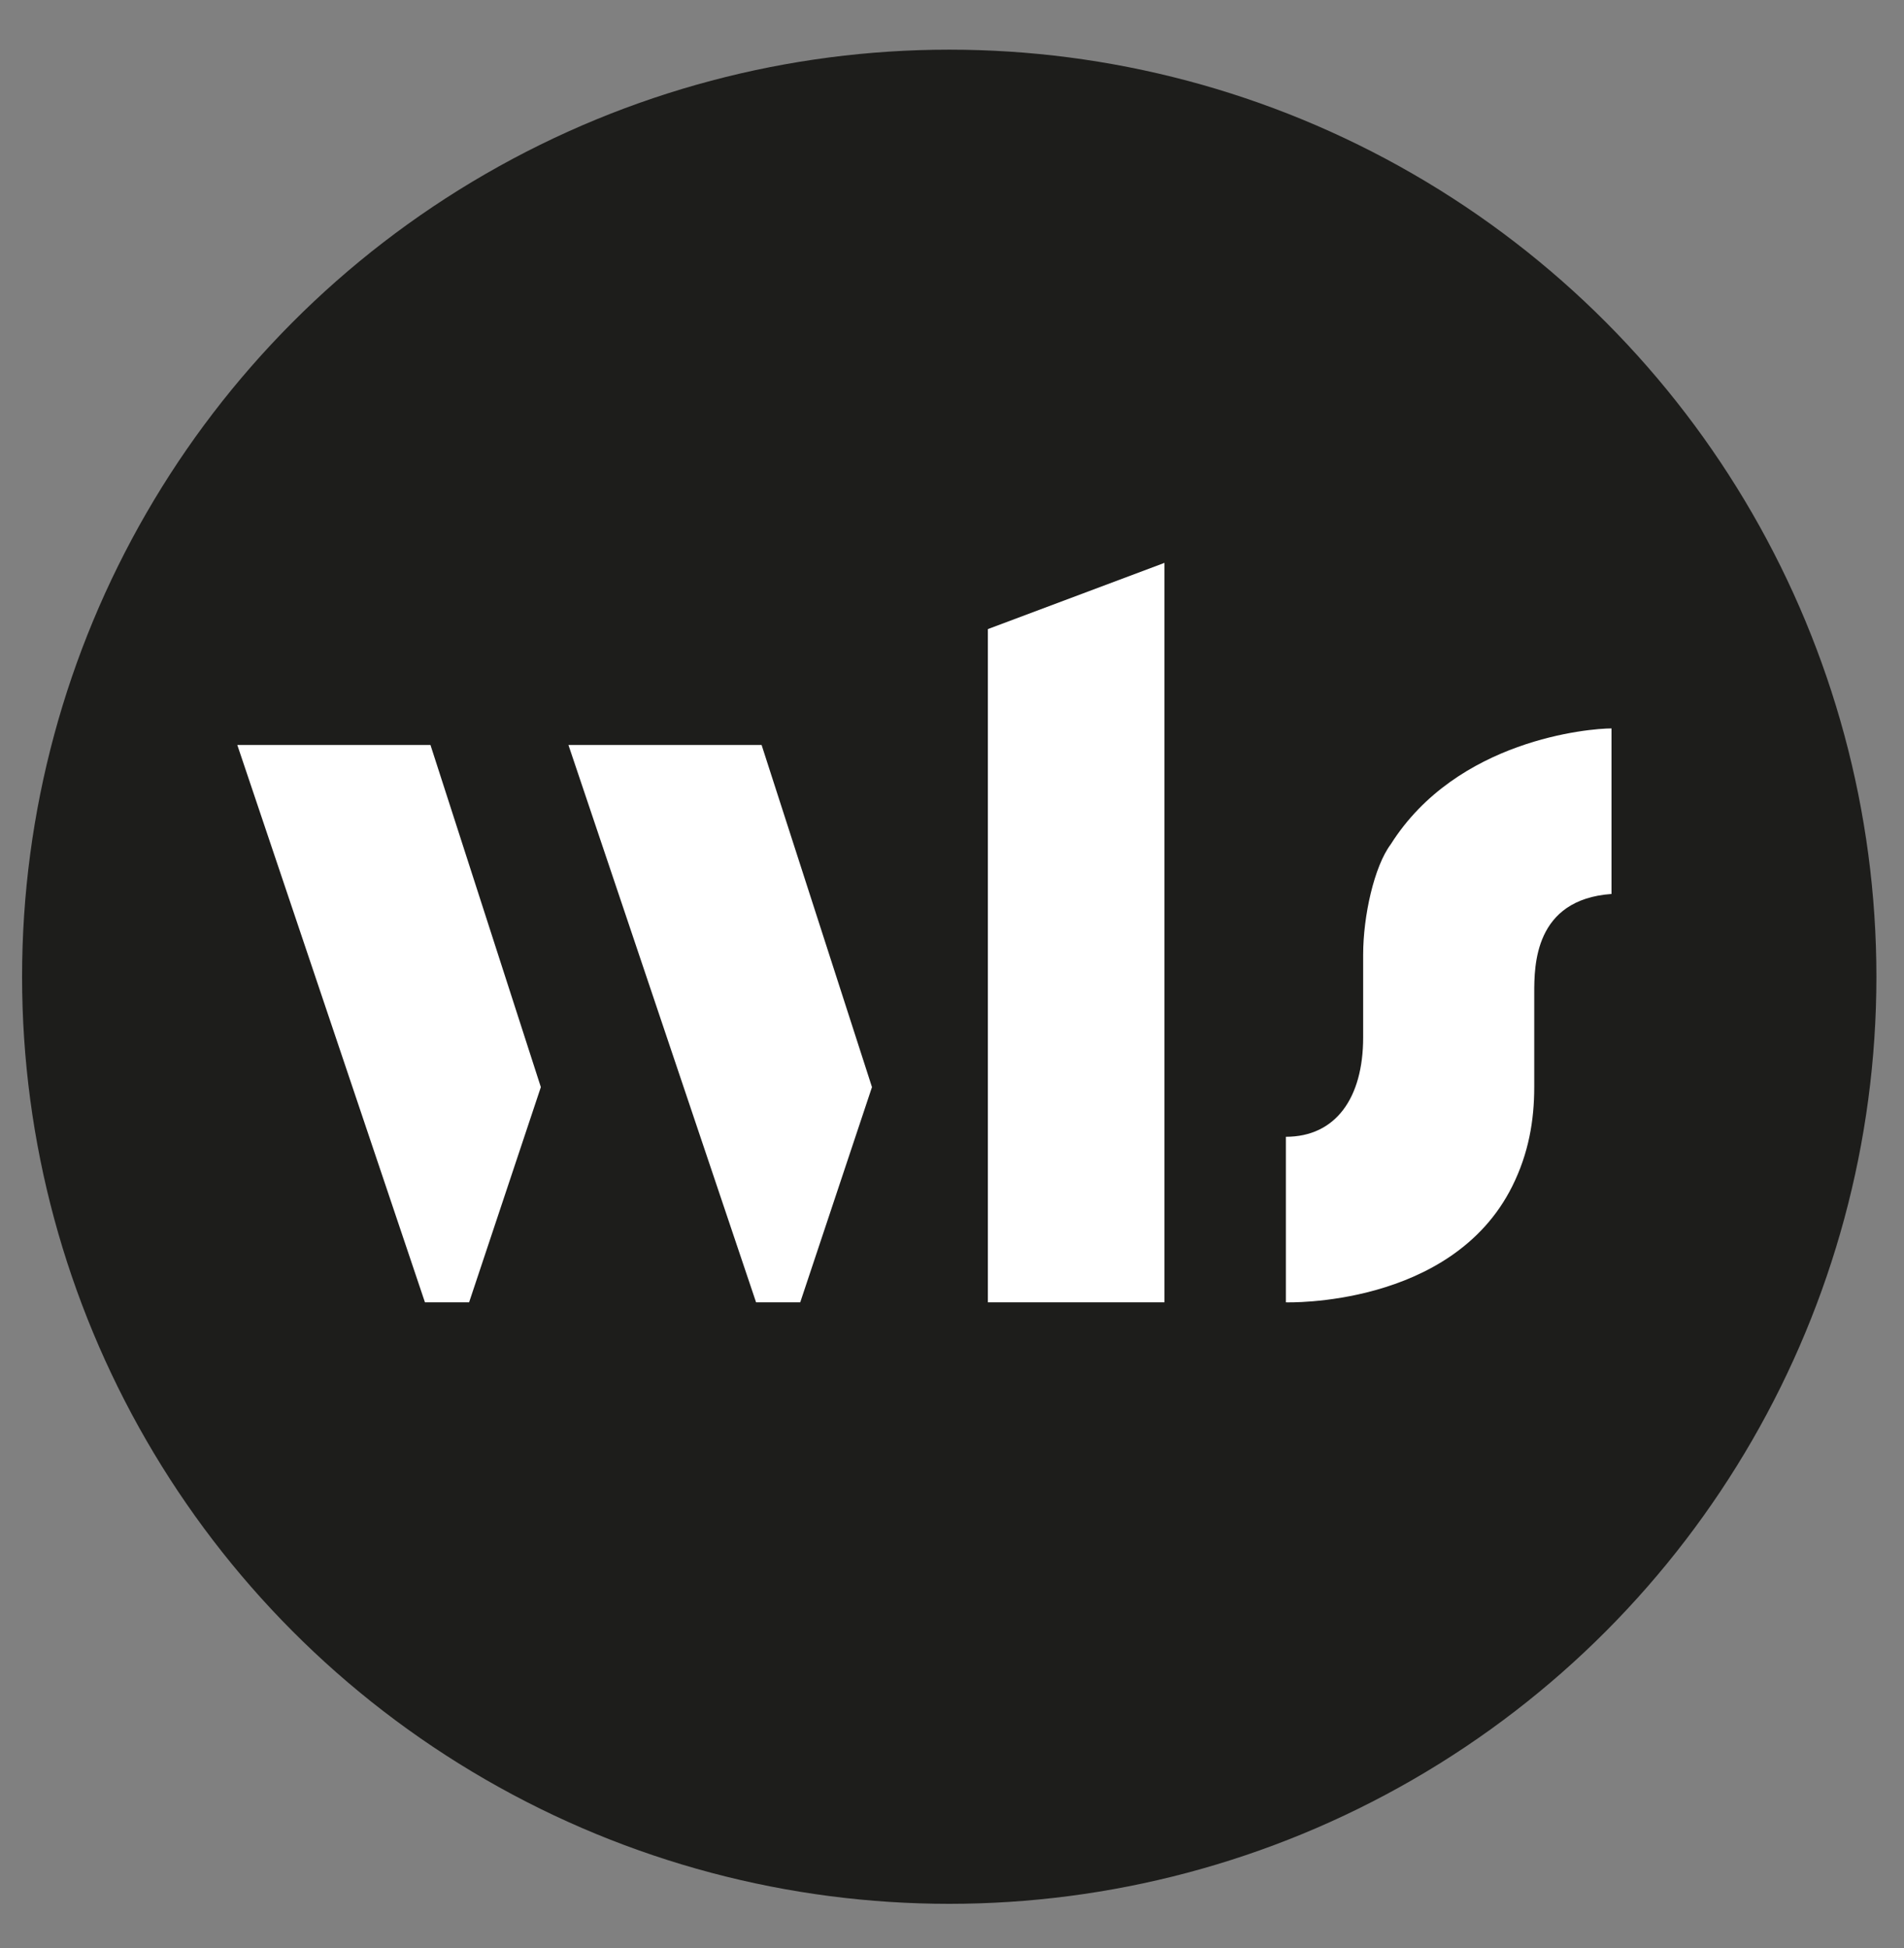 <svg viewBox="0 0 34.5 35.3" version="1.1" xmlns="http://www.w3.org/2000/svg" id="Lager_1">
  
  <rect x="0" y="0" width="34.5" height="35.3" fill="#808080" stroke="none"/>
  
  <defs>
    <style>
      .st0 {
        fill: #1d1d1b;
      }

      .st1 {
        fill: #fff;
      }
    </style>
  </defs>
  <circle r="16.8" cy="17.7" cx="17.2" class="st0"></circle>
  <polygon points="10.3 13.5 13.8 13.5 15.8 19.7 14.5 23.6 13.7 23.6 10.3 13.5" class="st1"></polygon>
  <polygon points="4.3 13.5 7.8 13.5 9.8 19.7 8.5 23.6 7.7 23.6 4.3 13.5" class="st1"></polygon>
  <path d="M29.2,16.2c-1.4.1-1.4,1.3-1.4,1.8v1.7c0,.6-.1,1.2-.4,1.8-1.1,2.2-4.1,2.1-4.1,2.1v-3c.9,0,1.4-.7,1.4-1.8v-1.5c0-.7.2-1.6.5-2,1.2-1.9,3.6-2.1,4-2.1v3.1Z" class="st1"></path>
  <polygon points="21.1 23.6 17.9 23.6 17.9 11.4 21.1 10.2 21.1 23.6" class="st1"></polygon>
</svg>